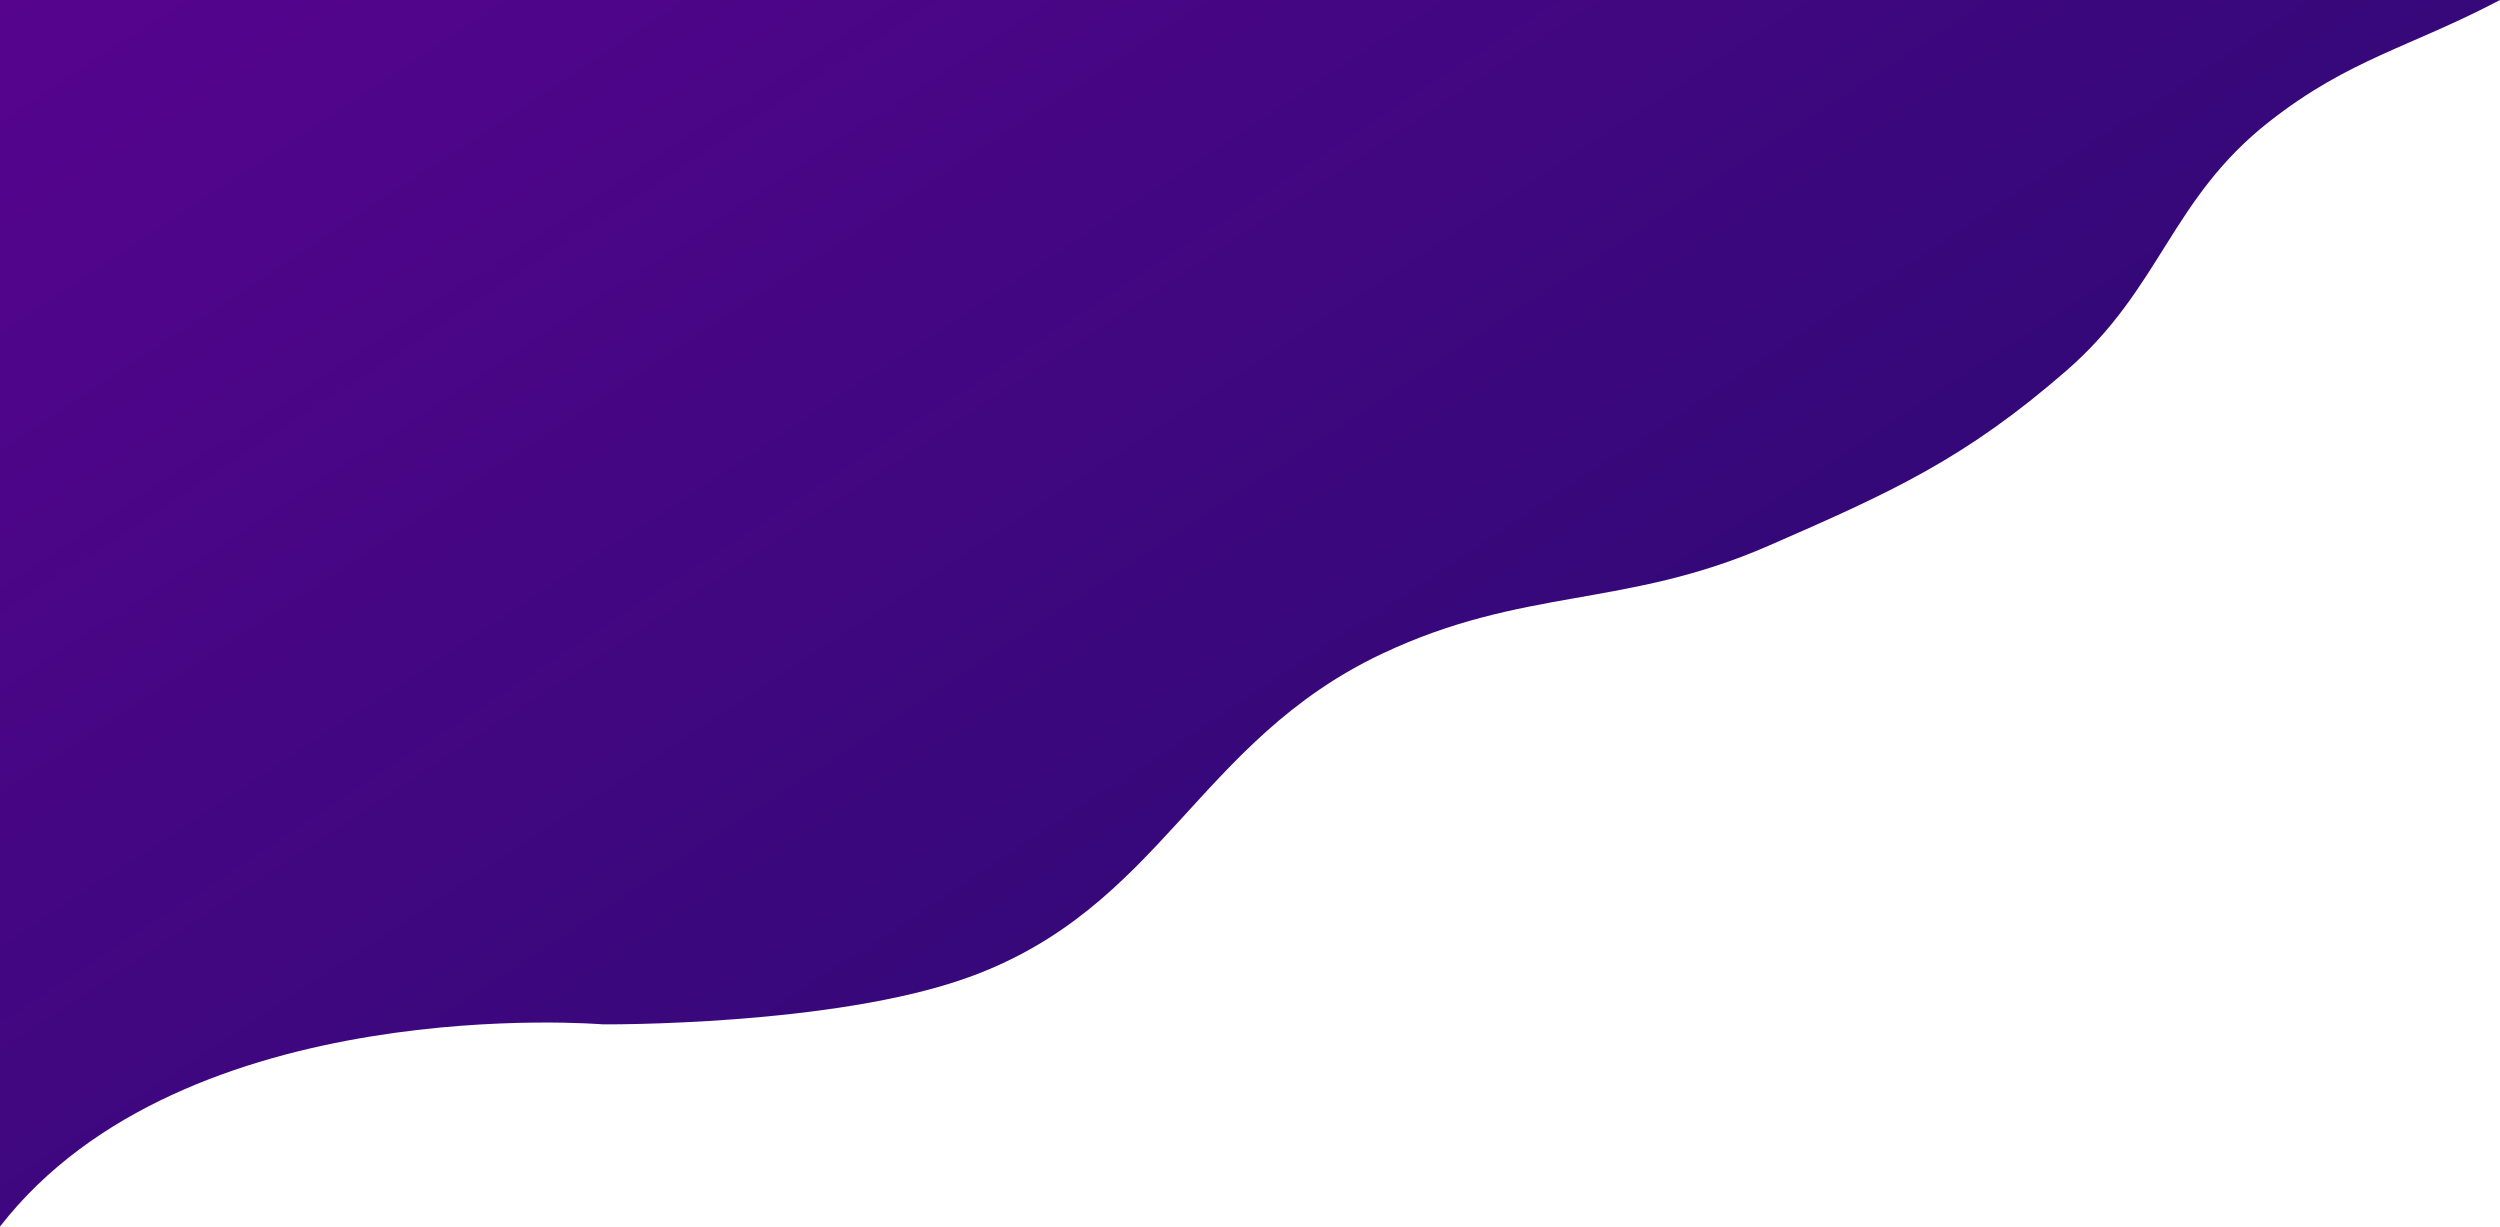 <svg width="373" height="183" viewBox="0 0 373 183" fill="none" xmlns="http://www.w3.org/2000/svg">
<!-- <linearGradient id="grad1" x1="0%" y1="0%" x2="100%" y2="0%" gradientTransform="rotate(37)">
      <stop offset="0%" style="stop-color:rgb(73,46,73);stop-opacity:1" />
      <stop offset="100%" style="stop-color:rgb(42,24,42);stop-opacity:1" />
    </linearGradient> -->
    <linearGradient id="grad1" x1="0%" y1="0%" x2="100%" y2="0%" gradientTransform="rotate(37)">
      <stop offset="0%" style="stop-color:rgb(86,4,142);stop-opacity:1" />
      <stop offset="100%" style="stop-color:rgb(46,9,117);stop-opacity:1" />
    </linearGradient>
<path d="M89.965 152.835C89.965 152.835 27.495 147.607 0 183V0H373C359.578 7.068 350.568 8.76 338.631 18.099C323.852 29.663 322.469 42.998 308.306 55.302C293.111 68.504 282.306 73.385 263.829 81.445C242.426 90.781 227.322 87.56 206.211 97.533C178.533 110.609 173.339 135.36 144.55 145.797C124.354 153.118 89.965 152.835 89.965 152.835Z" fill="url(#grad1)"/>
</svg>
<!-- 382a38 -->